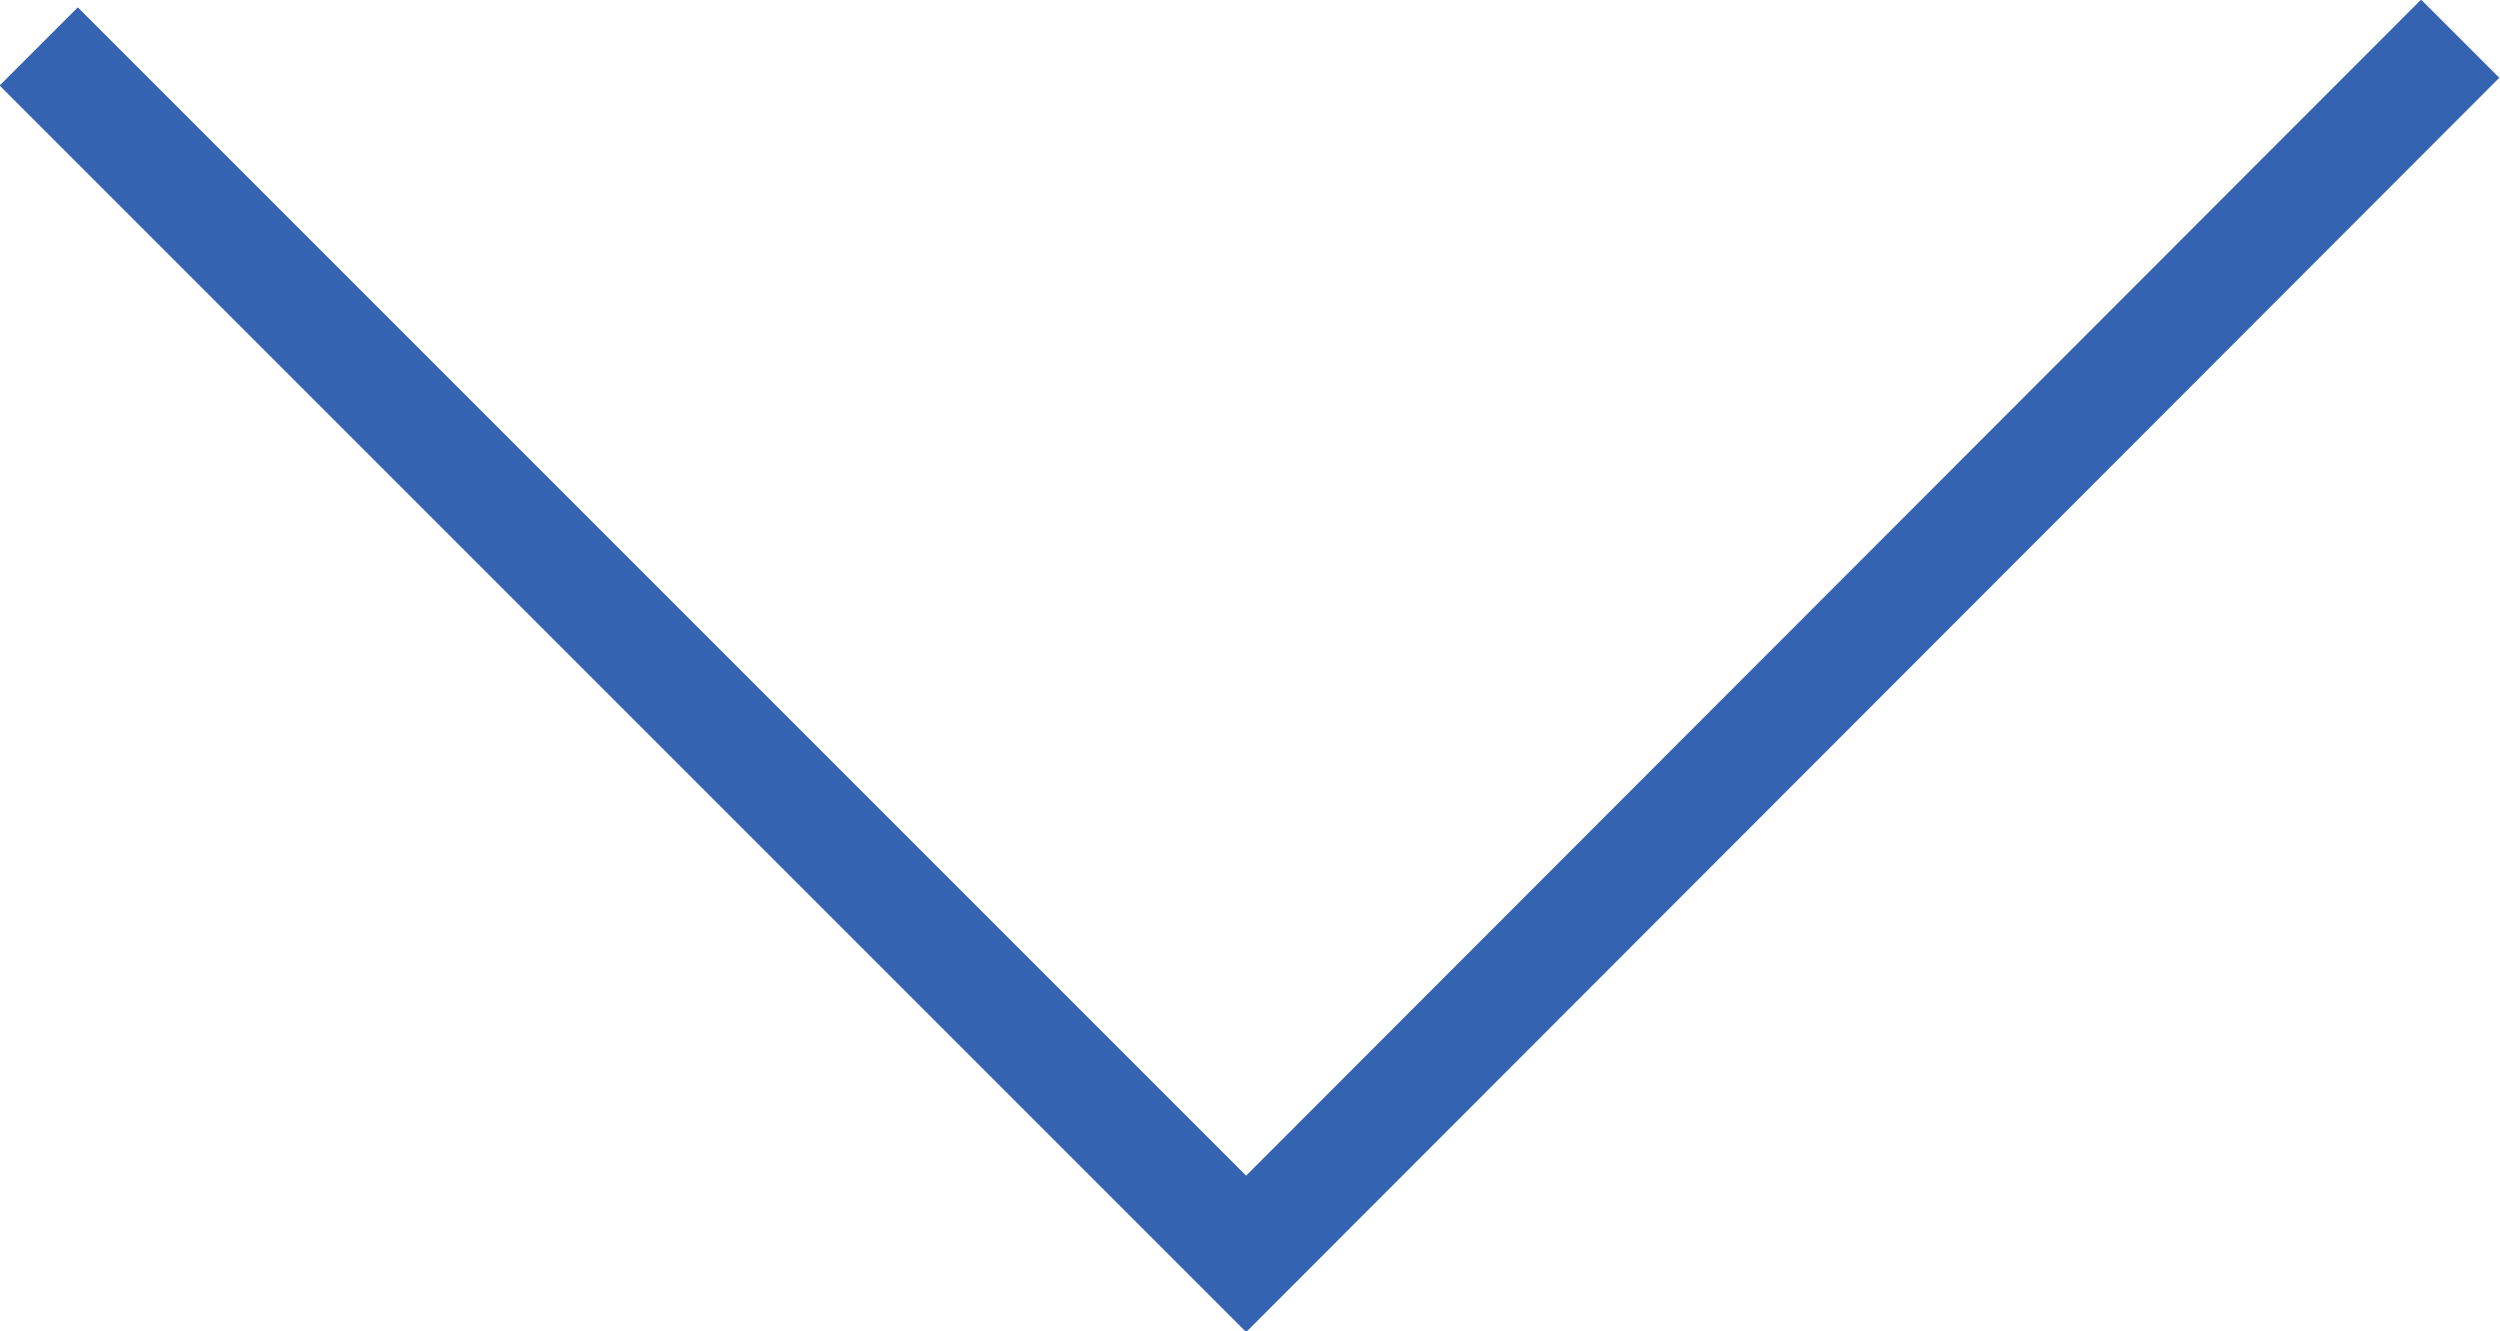 <svg xmlns="http://www.w3.org/2000/svg" viewBox="0 0 22.61 12.04"><defs><style>.cls-1{fill:none;stroke:#003c9e;stroke-miterlimit:10;opacity:0.8;}</style></defs><g id="Layer_2" data-name="Layer 2"><g id="Layer_1-2" data-name="Layer 1"><polyline class="cls-1" points="0.35 0.42 11.27 11.34 22.25 0.35"/></g></g></svg>